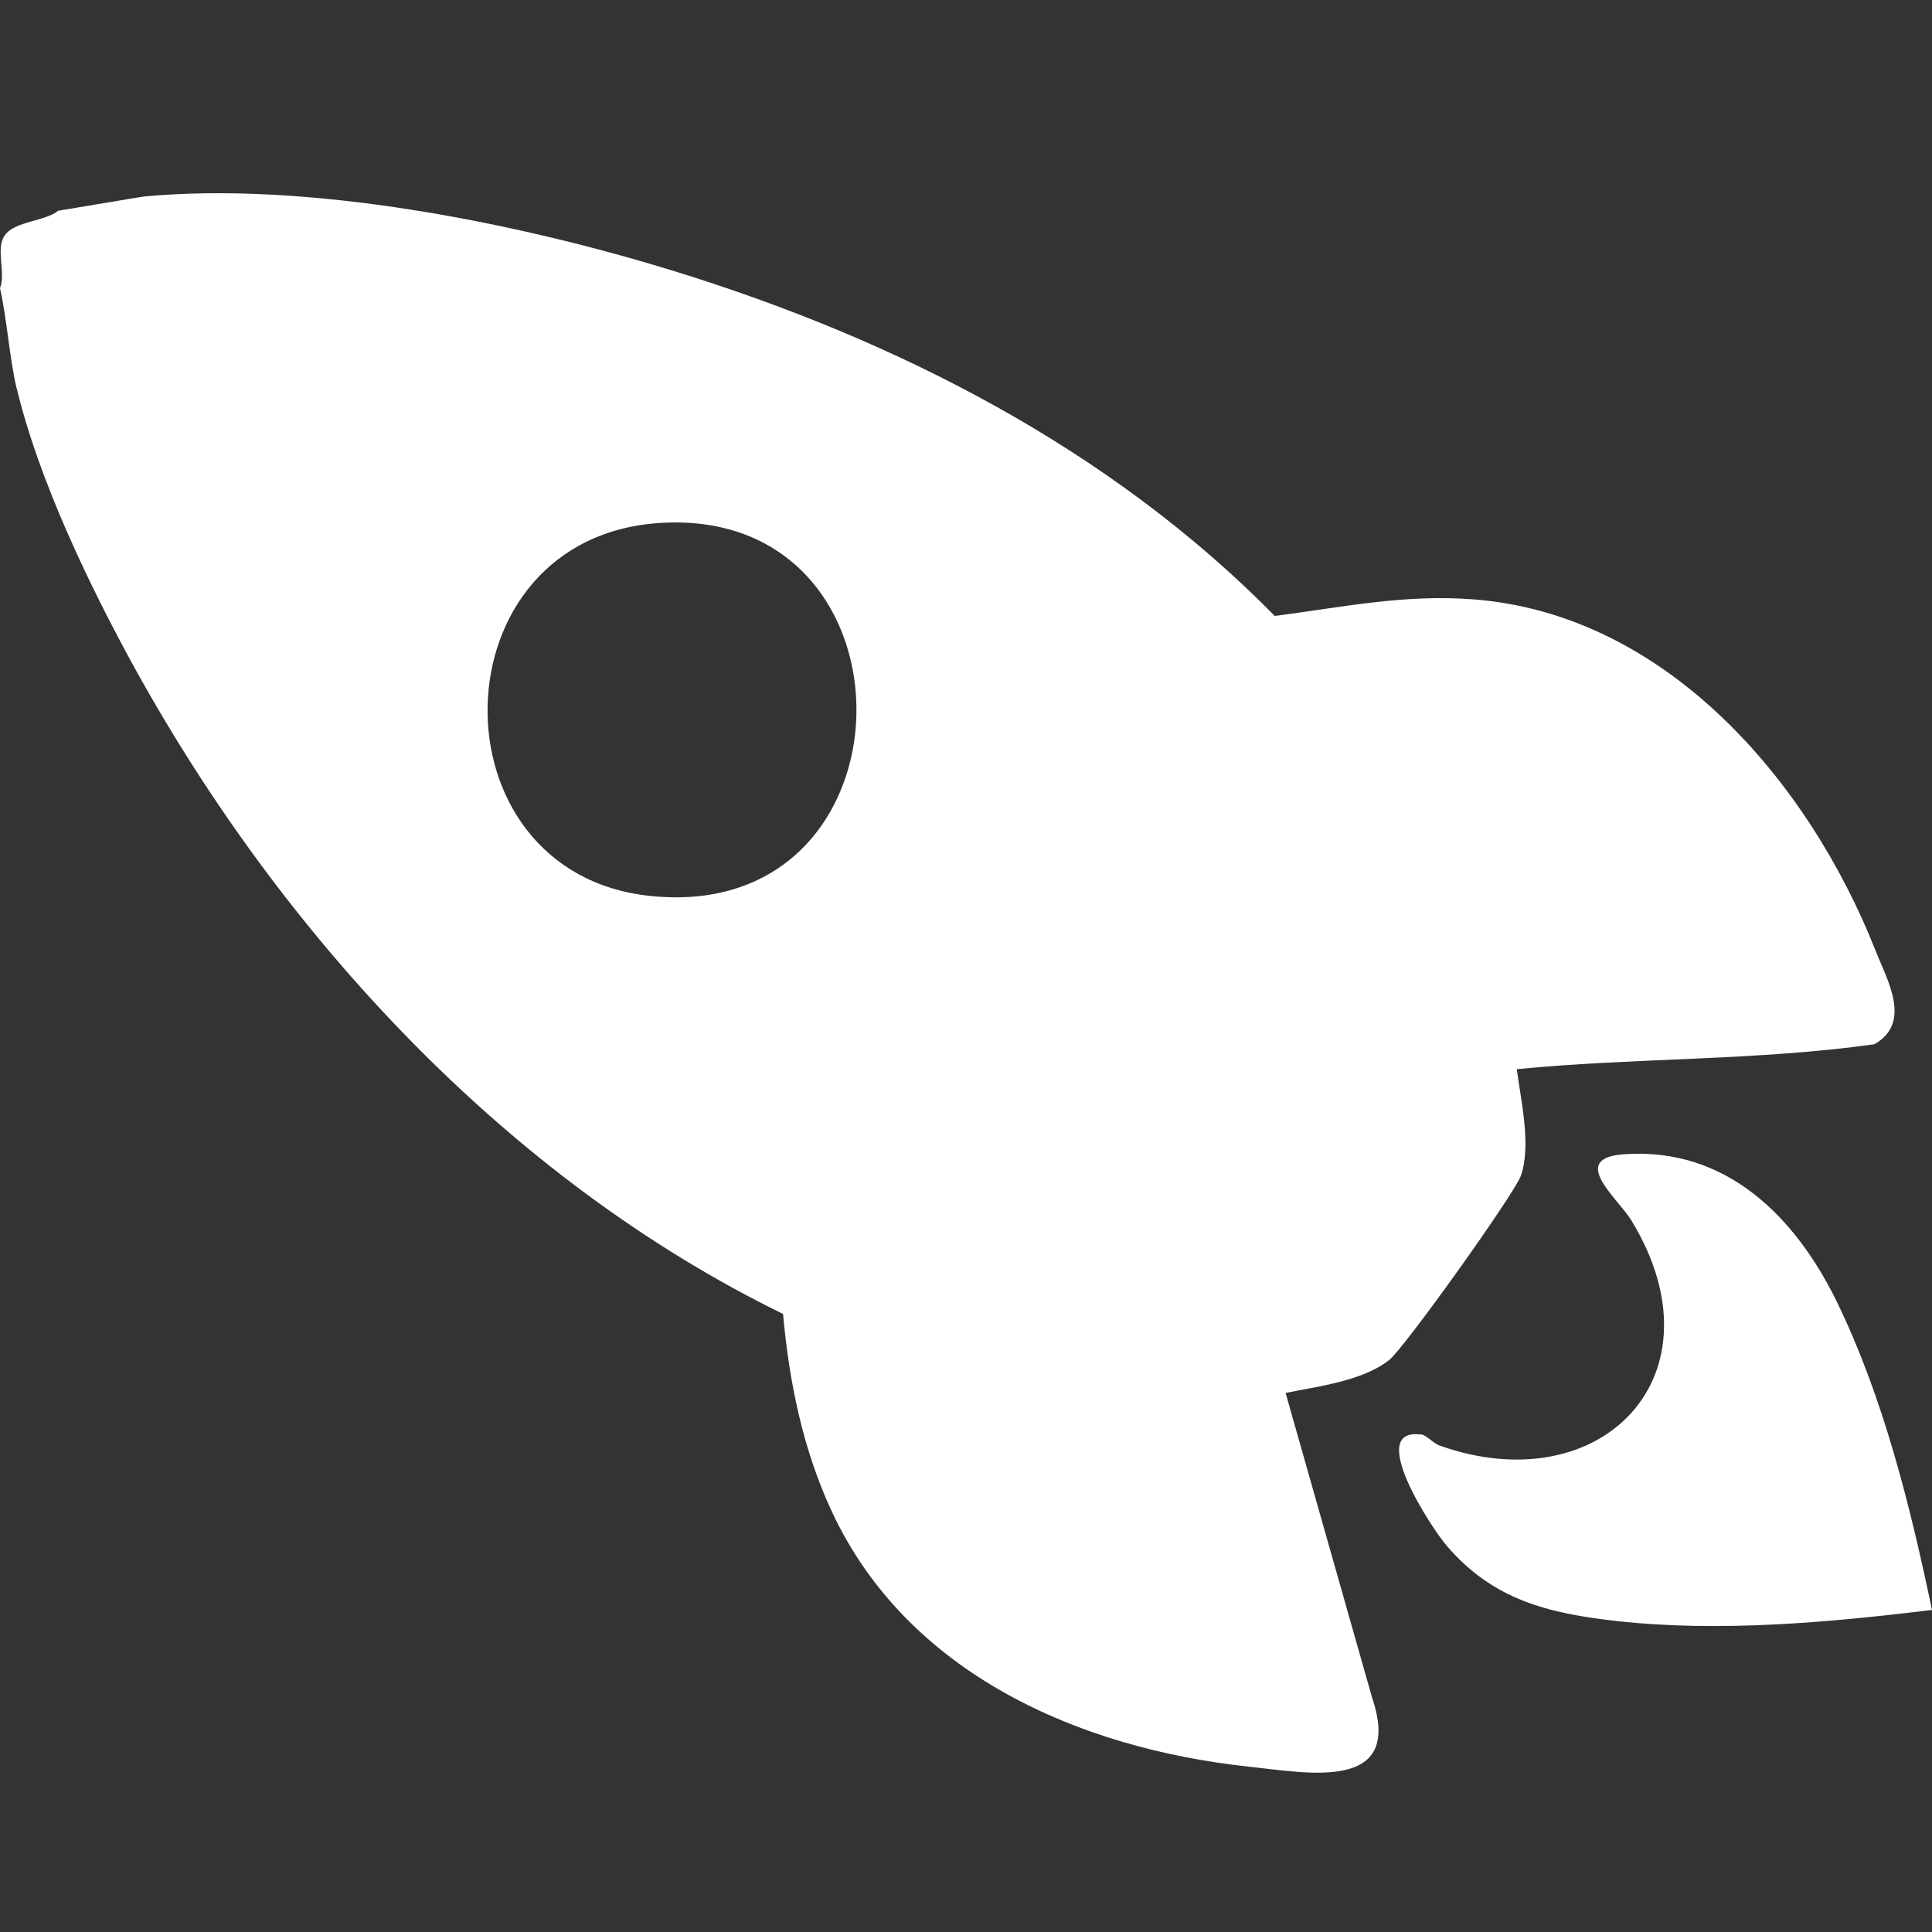 <svg width="50" height="50" viewBox="0 0 50 50" fill="none" xmlns="http://www.w3.org/2000/svg">
<rect x="0" y="0" width="50" height="50" fill="#333333" stroke="none"/>
<path d="M0.43 10.037C0.997 12.412 2.303 15.138 3.479 17.276C7.303 24.205 13.113 30.511 20.265 34.005C20.423 35.769 20.782 37.527 21.535 39.134C23.494 43.316 27.927 45.246 32.303 45.719C33.852 45.884 36.342 46.393 35.509 43.933L33.271 36.049C34.118 35.877 35.265 35.741 35.954 35.195C36.349 34.88 39.204 30.884 39.361 30.425C39.634 29.643 39.361 28.488 39.254 27.67C42.331 27.369 45.452 27.455 48.508 27.025C49.491 26.465 48.845 25.375 48.529 24.578C46.793 20.195 43.106 15.891 38.128 15.511C36.334 15.375 34.756 15.712 32.991 15.941C28.745 11.623 23.228 8.804 17.475 7.025C13.393 5.762 7.97 4.679 3.702 5.088L1.506 5.454C1.169 5.733 0.38 5.719 0.122 6.092C-0.122 6.436 0.158 7.068 0 7.455C0.187 8.302 0.237 9.213 0.43 10.052V10.037ZM17.131 13.531C23.96 13.151 23.823 23.919 16.829 23.187C11.098 22.591 11.234 13.854 17.131 13.531Z" fill="white"/>
<path d="M36.765 37.118C36.922 37.139 37.08 37.347 37.26 37.412C41.456 38.897 44.663 35.583 42.217 31.58C41.858 30.999 40.588 29.98 42.023 29.872C44.684 29.679 46.478 31.508 47.547 33.71C48.745 36.178 49.44 38.99 50 41.666C47.339 41.989 44.512 42.247 41.844 41.953C40.065 41.752 38.644 41.408 37.439 40.002C37.059 39.564 35.337 36.946 36.765 37.125V37.118Z" fill="white"/>
</svg>
